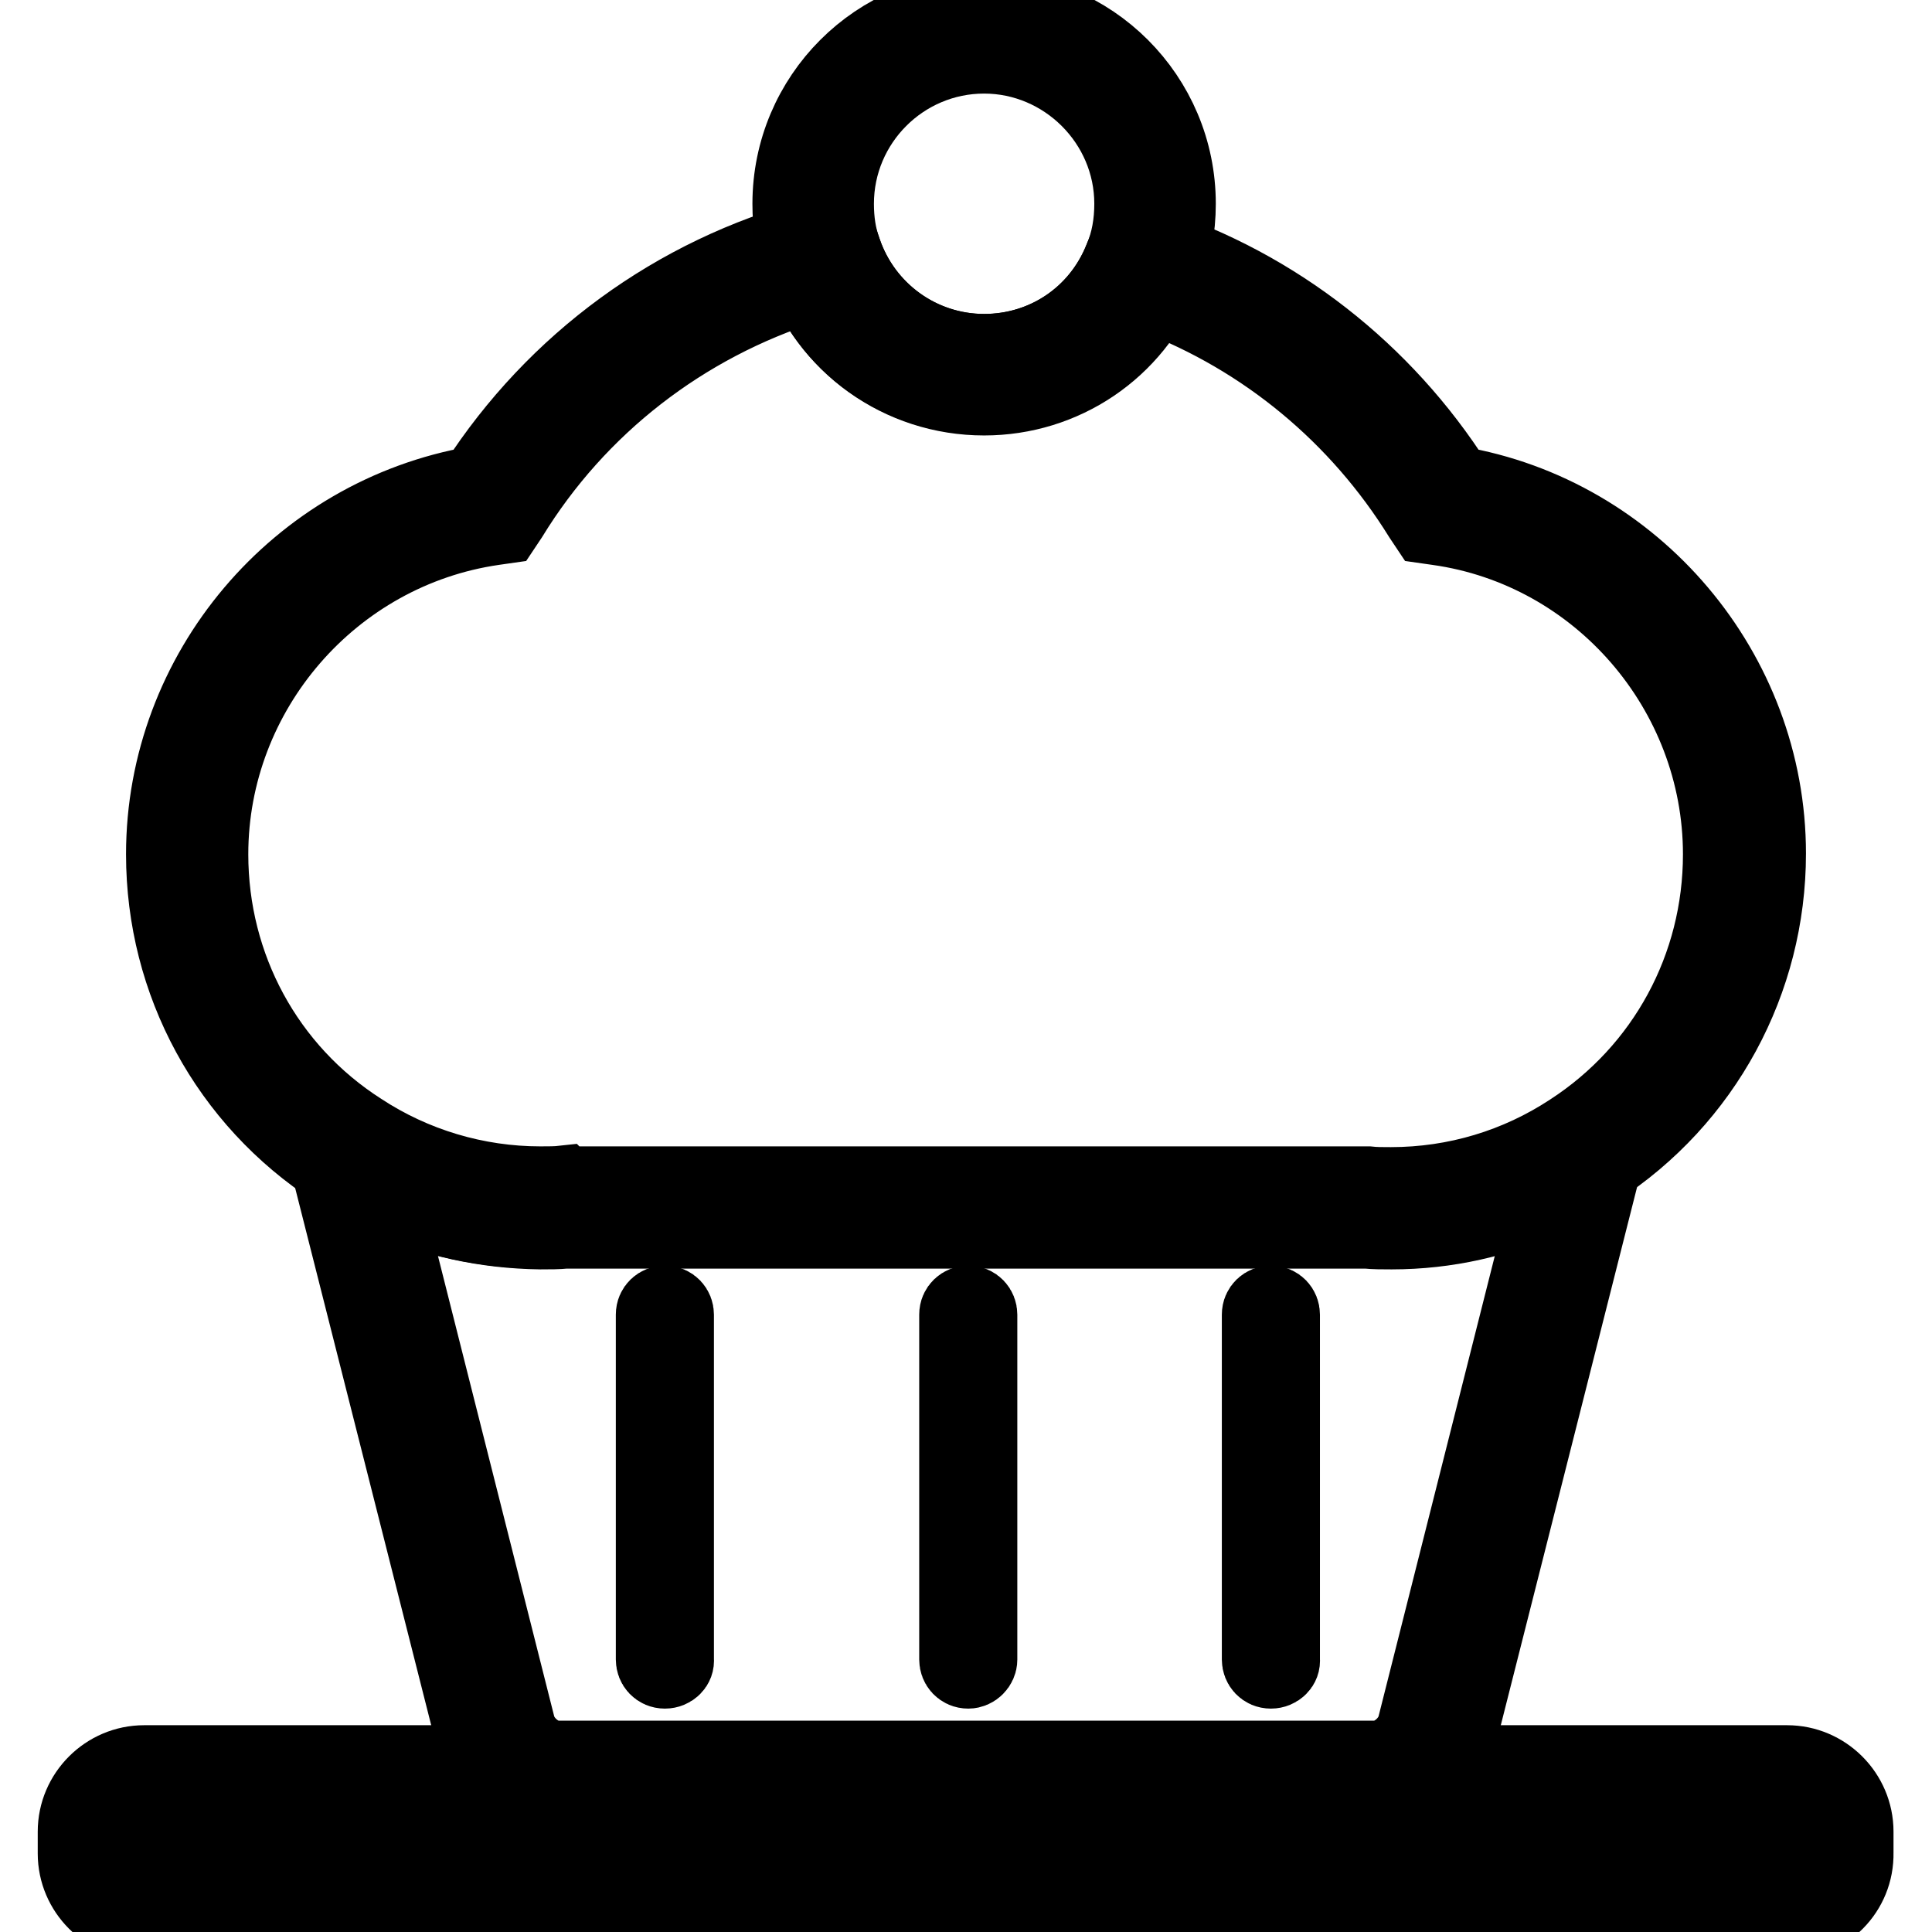 <?xml version="1.0" encoding="utf-8"?>
<!-- Svg Vector Icons : http://www.onlinewebfonts.com/icon -->
<!DOCTYPE svg PUBLIC "-//W3C//DTD SVG 1.1//EN" "http://www.w3.org/Graphics/SVG/1.1/DTD/svg11.dtd">
<svg version="1.1" xmlns="http://www.w3.org/2000/svg" xmlns:xlink="http://www.w3.org/1999/xlink" x="0px" y="0px" viewBox="0 0 256 256" enable-background="new 0 0 256 256" xml:space="preserve">
<g> <path stroke-width="10" fill-opacity="0" stroke="#000000"  d="M184.3,163.1c-1.2,0-2.3,0-3.3-0.1H74.9c-1,0.1-2,0.1-3.3,0.1c-9.7,0-19.1-2.8-27.2-8.1 c-14.2-9.2-22.7-24.8-22.7-41.8c0-24.2,17.7-45,41.4-49.1C73.5,48,89.4,36.3,108.1,31.3l2.8-0.8l0.9,2.7c2.7,8,10.1,13.4,18.6,13.4 c8.1,0,15.2-4.8,18.2-12.3l1.1-2.7l2.7,0.9c16.7,5.5,31,16.7,40.5,31.6c23.7,4,41.4,24.9,41.4,49c0,16.9-8.5,32.6-22.7,41.8 C203.5,160.3,194.1,163.1,184.3,163.1z M74.7,156.9h106.6c0.9,0.1,1.8,0.1,3,0.1c8.6,0,16.8-2.5,23.8-7.1 c12.5-8.1,19.9-21.8,19.9-36.7c0-21.6-16.1-40.3-37.5-43.3l-1.4-0.2l-0.8-1.2c-8.3-13.4-20.7-23.7-35.4-29.3 c-4.5,8.3-13,13.4-22.6,13.4c-10.1,0-19.1-5.8-23.3-14.8C90.6,43,76.6,53.8,67.6,68.5l-0.8,1.2l-1.4,0.2 C44,73,27.9,91.6,27.9,113.2c0,14.9,7.4,28.6,19.9,36.6c7,4.6,15.3,7.1,23.8,7.1c1.1,0,2.1,0,3-0.1L74.7,156.9z"/> <path stroke-width="10" fill-opacity="0" stroke="#000000"  d="M182.1,239.1H73.9c-5,0-10-3.9-11.2-8.9l-21.4-84.5l6.6,4.3c7,4.6,15.3,7.1,23.8,7.1c1.1,0,2.1,0,2.9-0.1 h106.8c0.9,0.1,1.8,0.1,2.9,0.1c8.5,0,16.8-2.5,23.8-7.1l6.6-4.3l-21.4,84.5C192.1,235.2,187.2,239.1,182.1,239.1z M50.9,158.6 l17.7,70.1c0.6,2.3,3,4.3,5.3,4.3h108.3c2.3,0,4.7-2,5.3-4.3l17.7-70.1c-6.5,3-13.5,4.6-20.8,4.6c-1.2,0-2.3,0-3.3-0.1H74.9 c-1,0.1-2,0.1-3.3,0.1C64.4,163.1,57.3,161.6,50.9,158.6L50.9,158.6z"/> <path stroke-width="10" fill-opacity="0" stroke="#000000"  d="M88.1,221.4c-0.9,0-1.5-0.7-1.5-1.5v-45.7c0-0.9,0.7-1.5,1.5-1.5c0.9,0,1.5,0.7,1.5,1.5v45.7 C89.7,220.7,89,221.4,88.1,221.4L88.1,221.4z M128.3,221.4c-0.9,0-1.5-0.7-1.5-1.5v-45.7c0-0.9,0.7-1.5,1.5-1.5 c0.9,0,1.5,0.7,1.5,1.5v45.7C129.8,220.7,129.1,221.4,128.3,221.4L128.3,221.4z M168.4,221.4c-0.9,0-1.5-0.7-1.5-1.5v-45.7 c0-0.9,0.7-1.5,1.5-1.5c0.9,0,1.5,0.7,1.5,1.5v45.7C170,220.7,169.3,221.4,168.4,221.4L168.4,221.4z M130.4,52.7 c-11.1,0-20.9-7-24.4-17.5c-0.9-2.6-1.3-5.3-1.3-8.2c0-14.2,11.5-25.7,25.7-25.7c14.2,0,25.7,11.5,25.7,25.7c0,3.3-0.6,6.6-1.9,9.6 C150.3,46.4,140.9,52.7,130.4,52.7z M130.4,7.4c-10.8,0-19.6,8.8-19.6,19.6c0,2.2,0.3,4.3,1,6.2c2.7,8,10.2,13.4,18.6,13.4 c8.1,0,15.2-4.8,18.2-12.3c1-2.3,1.4-4.8,1.4-7.3C150,16.2,141.1,7.4,130.4,7.4z M236.9,254.7H19.1c-5,0-9.1-4.1-9.1-9.1v-2.9 c0-5,4.1-9.1,9.1-9.1h217.7c5,0,9.1,4.1,9.1,9.1v2.8C246,250.6,241.9,254.7,236.9,254.7z M19.1,239.7c-1.7,0-3,1.4-3,3v2.8 c0,1.7,1.4,3,3,3h217.7c1.7,0,3-1.4,3-3v-2.8c0-1.7-1.4-3-3-3H19.1z"/></g>
</svg>
